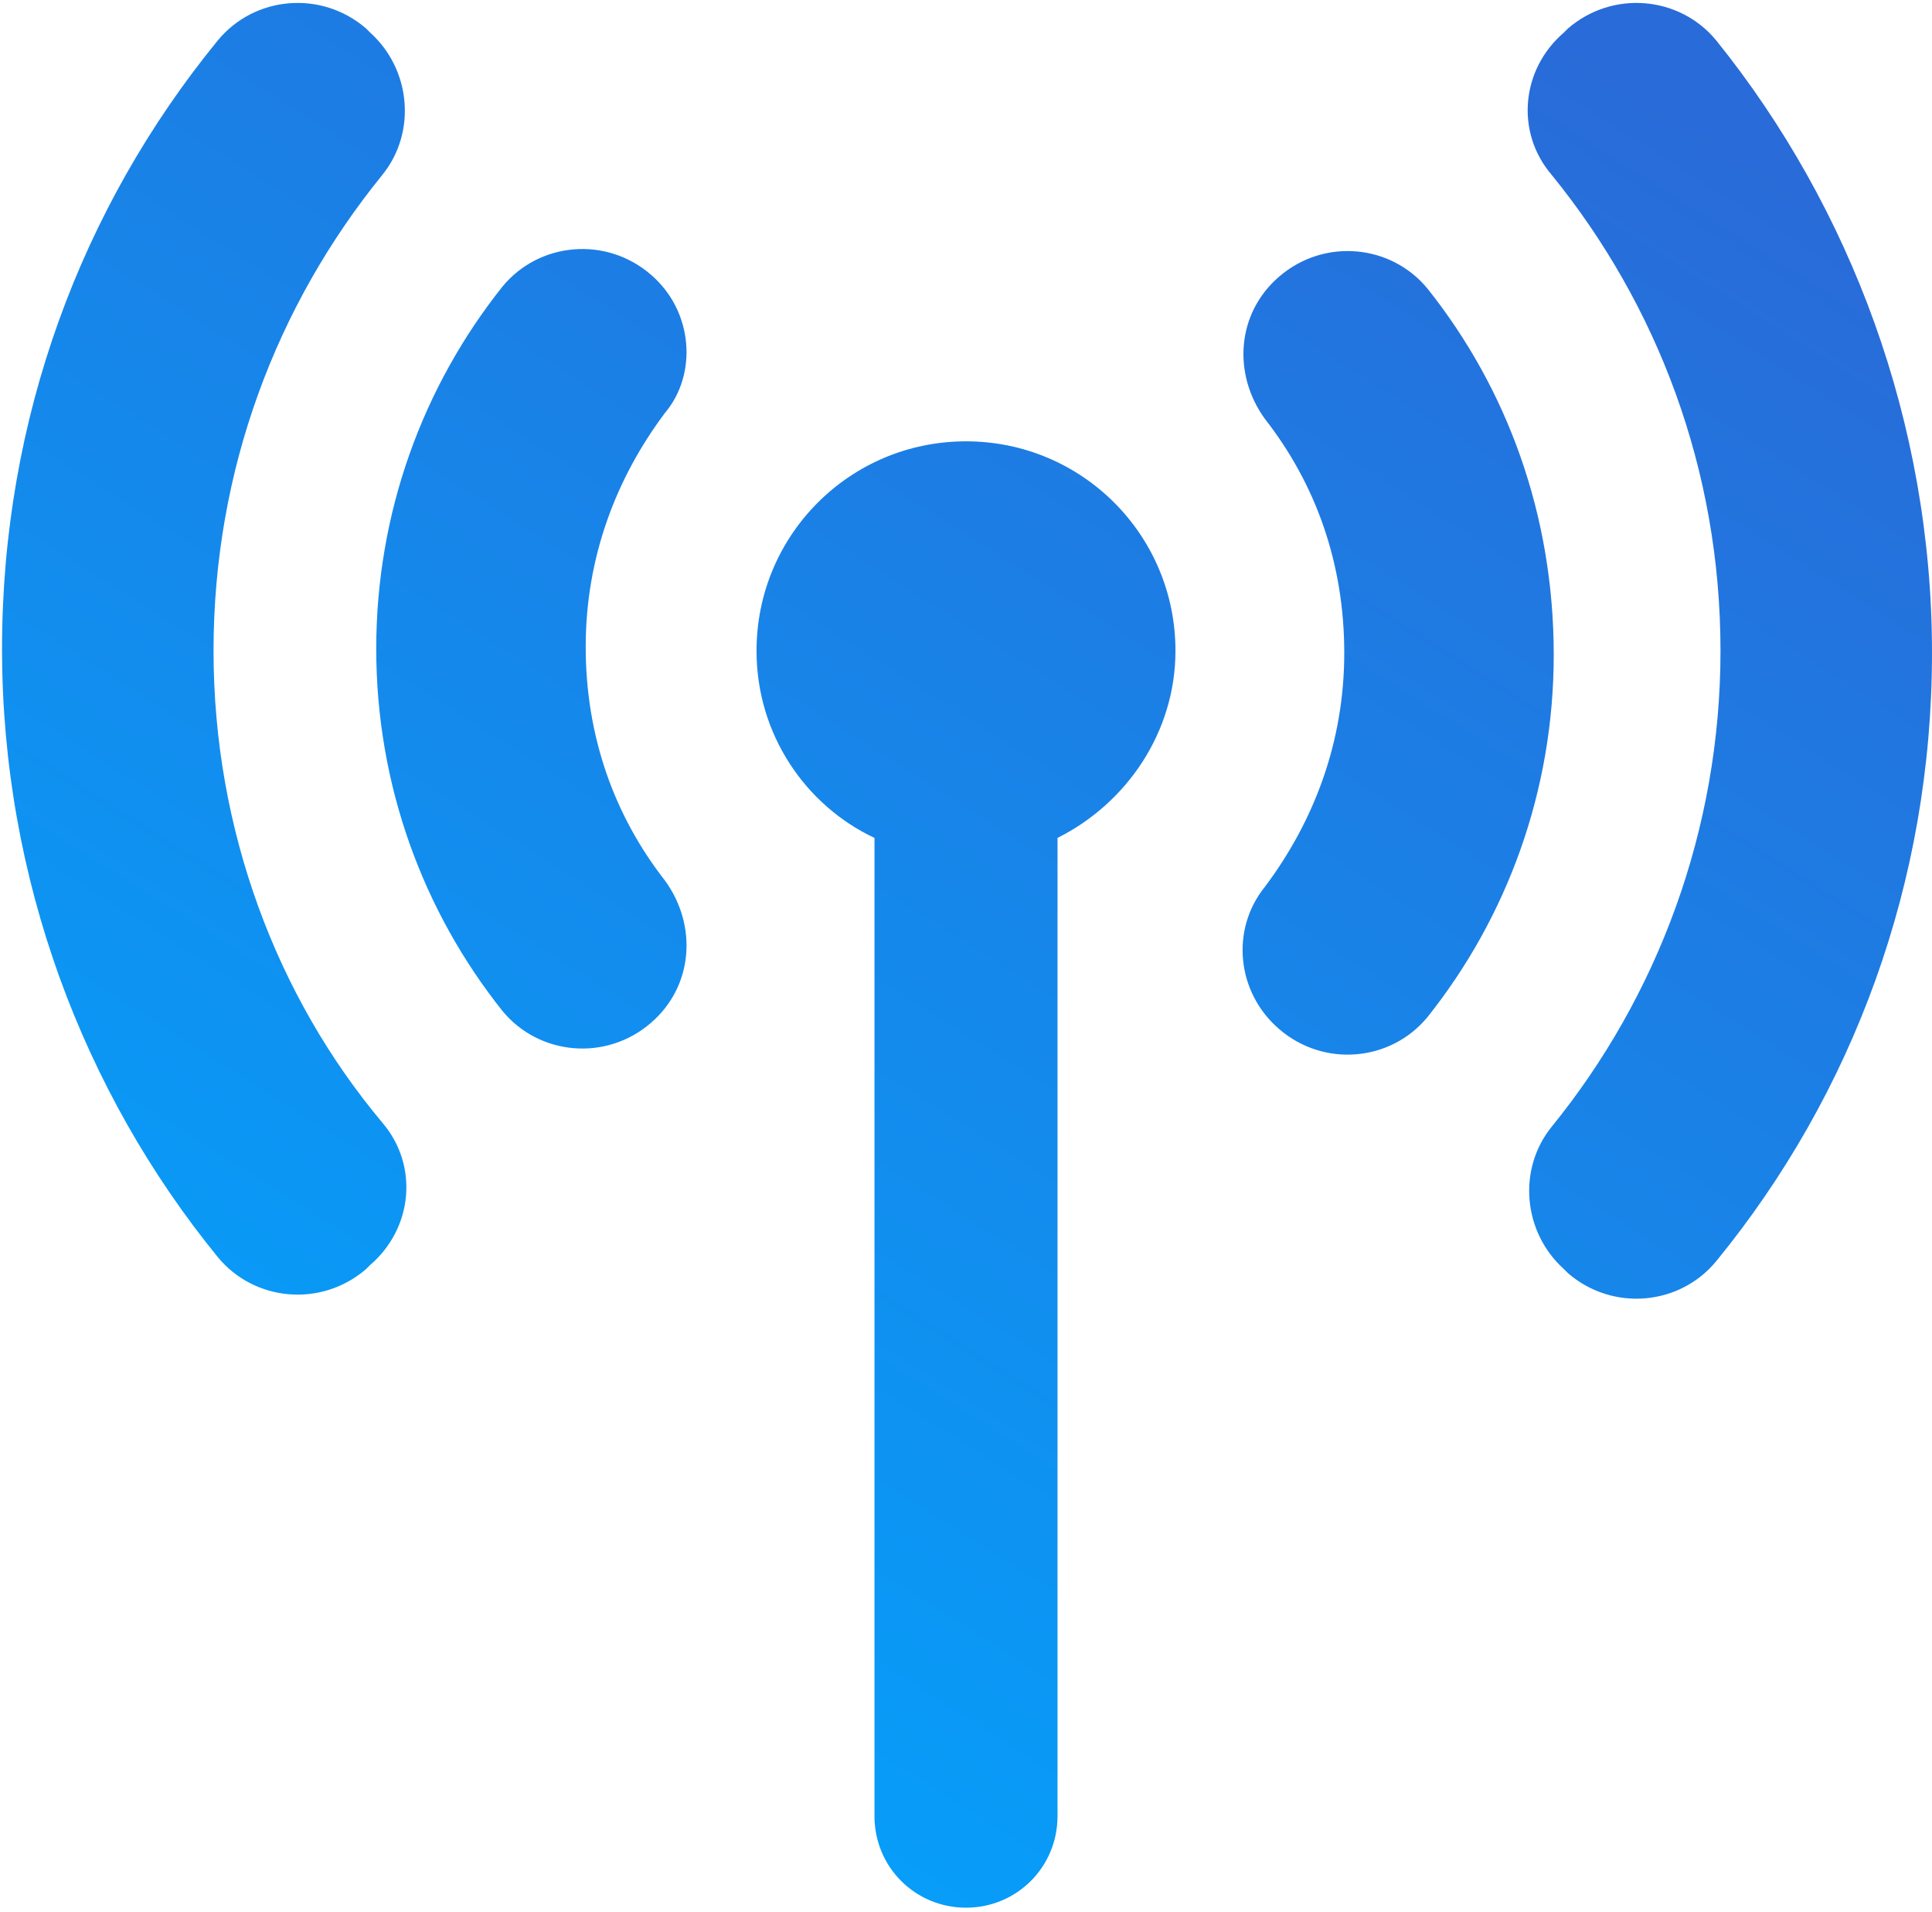 <?xml version="1.0" encoding="UTF-8"?>
<svg width="190px" height="188px" viewBox="0 0 190 188" version="1.1" xmlns="http://www.w3.org/2000/svg" xmlns:xlink="http://www.w3.org/1999/xlink">
    <!-- Generator: Sketch 48 (47235) - http://www.bohemiancoding.com/sketch -->
    <title>icon_signal</title>
    <desc>Created with Sketch.</desc>
    <defs>
        <linearGradient x1="13.114%" y1="100%" x2="76.458%" y2="0%" id="linearGradient-1">
            <stop stop-color="#00A7FF" offset="0%"></stop>
            <stop stop-color="#296BD8" offset="100%"></stop>
        </linearGradient>
    </defs>
    <g id="icon_signal" stroke="none" stroke-width="1" fill="none" fill-rule="evenodd" transform="translate(-33, -34)">
        <path d="M128,77.4 C139.4,77.4 148.6,86.6 148.6,98 C148.6,106 143.8,113 137,116.4 L137,212.6 C137,217.6 133,221.6 128,221.6 C123,221.6 119,217.6 119,212.6 L119,116.4 C112.2,113.2 107.4,106.2 107.4,98 C107.4,86.6 116.6,77.4 128,77.4 Z M54,98 C54,115.6 60.2,132 70.6,144.4 C74.2,148.6 73.6,154.8 69.4,158.4 L69,158.8 C64.6,162.6 58,162 54.4,157.6 C41.2,141.4 33.2,120.4 33.2,97.8 C33.2,75.2 41,54.4 54.4,38 C58,33.6 64.6,33 69,36.8 L69.4,37.2 C73.4,40.8 74,47 70.6,51.2 C60.2,64 54,80.2 54,98 Z M97,61 C101.2,64.6 101.6,70.8 98.4,74.6 C93.6,81 90.6,88.8 90.6,97.6 C90.6,106.4 93.4,114.2 98.4,120.6 C101.6,125 101.2,131 97,134.6 C92.6,138.4 86,137.8 82.4,133.4 C74.6,123.6 70,111.2 70,97.8 C70,84.4 74.6,72 82.4,62.2 C86,57.8 92.6,57.2 97,61 Z M201.8,38 C215,54.4 223,75.6 223,98.2 C223,120.8 215.2,141.6 201.8,158 C198.2,162.4 191.6,163 187.2,159.2 L186.8,158.8 C182.8,155.2 182.2,149 185.6,144.8 C196,132 202.2,115.6 202.2,98 C202.2,80.2 196,64 185.6,51.2 C182,47 182.6,40.8 186.8,37.2 L187.2,36.8 C191.6,33 198.2,33.6 201.8,38 Z M173.4,62.4 C181.2,72.2 185.8,84.6 185.8,98.4 C185.8,111.8 181.2,124.2 173.4,134 C169.8,138.4 163.2,139 158.8,135.2 C154.6,131.6 154,125.4 157.4,121.2 C162.2,114.8 165.2,107 165.2,98.2 C165.2,89.4 162.4,81.6 157.4,75.2 C154.2,70.8 154.6,64.8 158.8,61.2 C163.2,57.4 169.8,58 173.4,62.4 Z" fill="url(#linearGradient-1)" fill-rule="nonzero"></path>
    </g>
</svg>